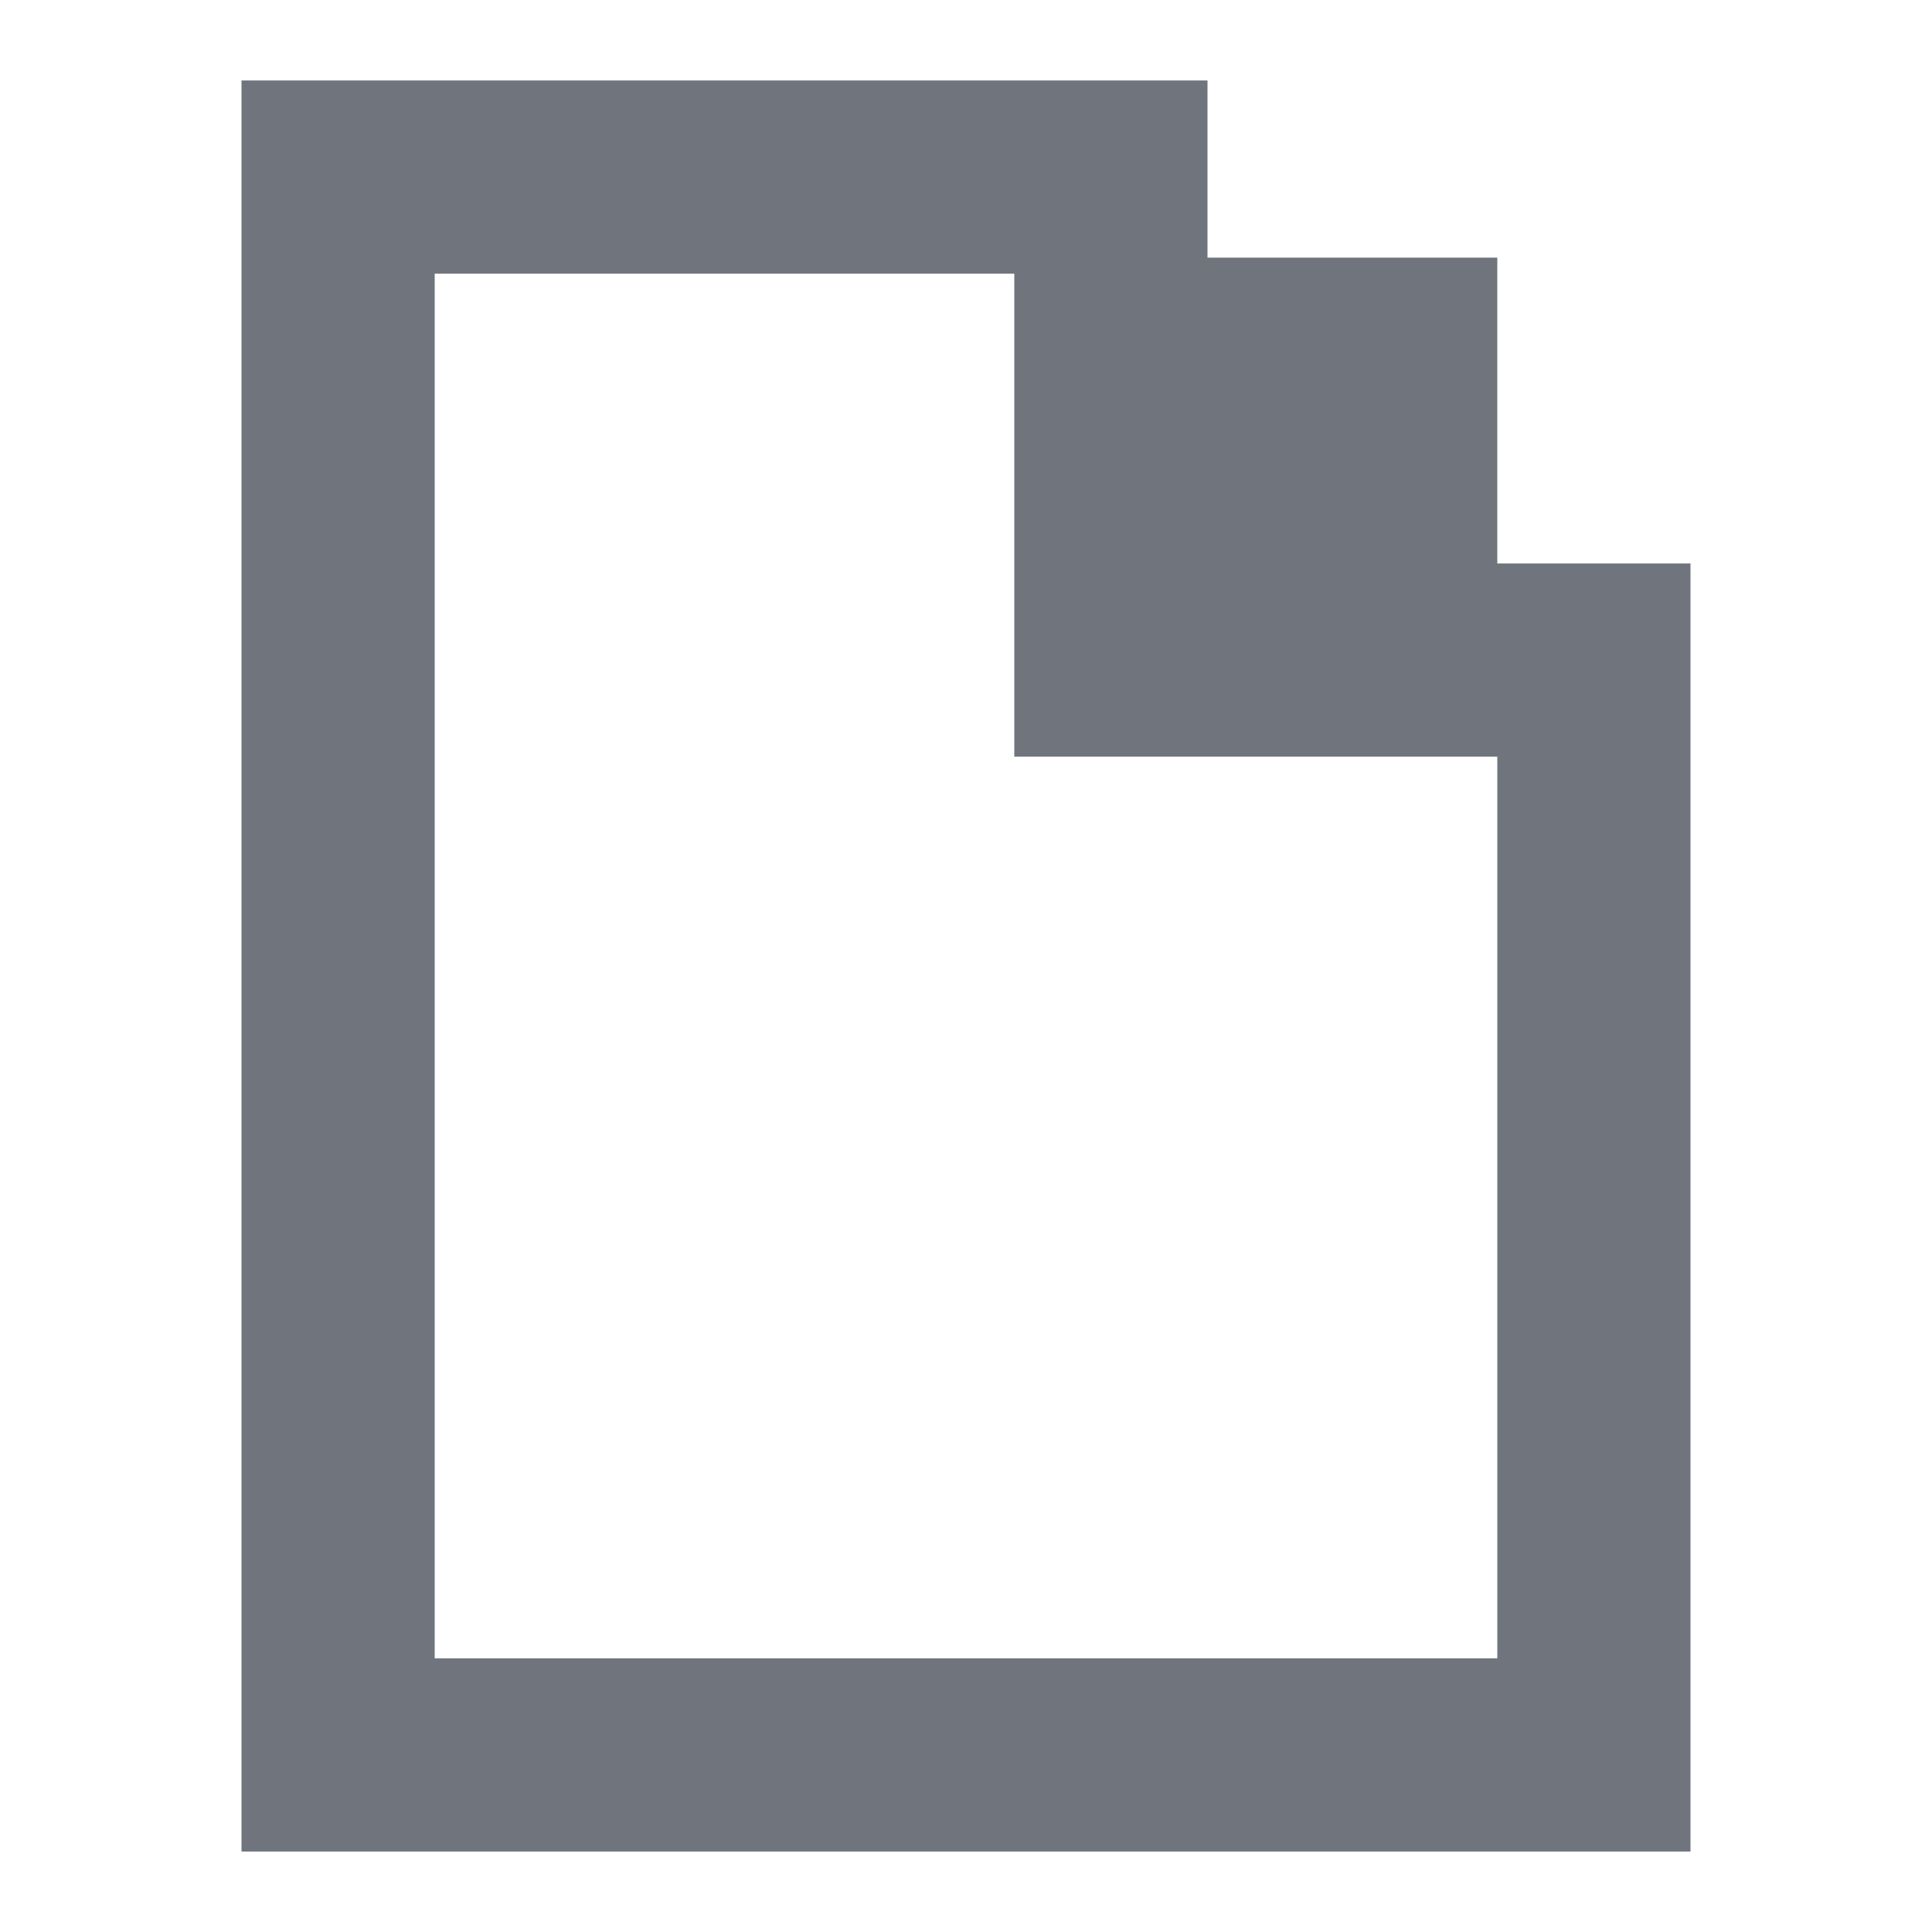 <svg width="20" height="20" viewBox="0 0 20 20" fill="none" xmlns="http://www.w3.org/2000/svg">
<path fill-rule="evenodd" clip-rule="evenodd" d="M12.5 2.667V0.833H2.5V19.167H17.5V5.833H15.5V2.667H12.5ZM10.5 7.833H15.5V17.167H4.5V2.833H10.5V7.833Z" fill="#70757D"/>
</svg>
